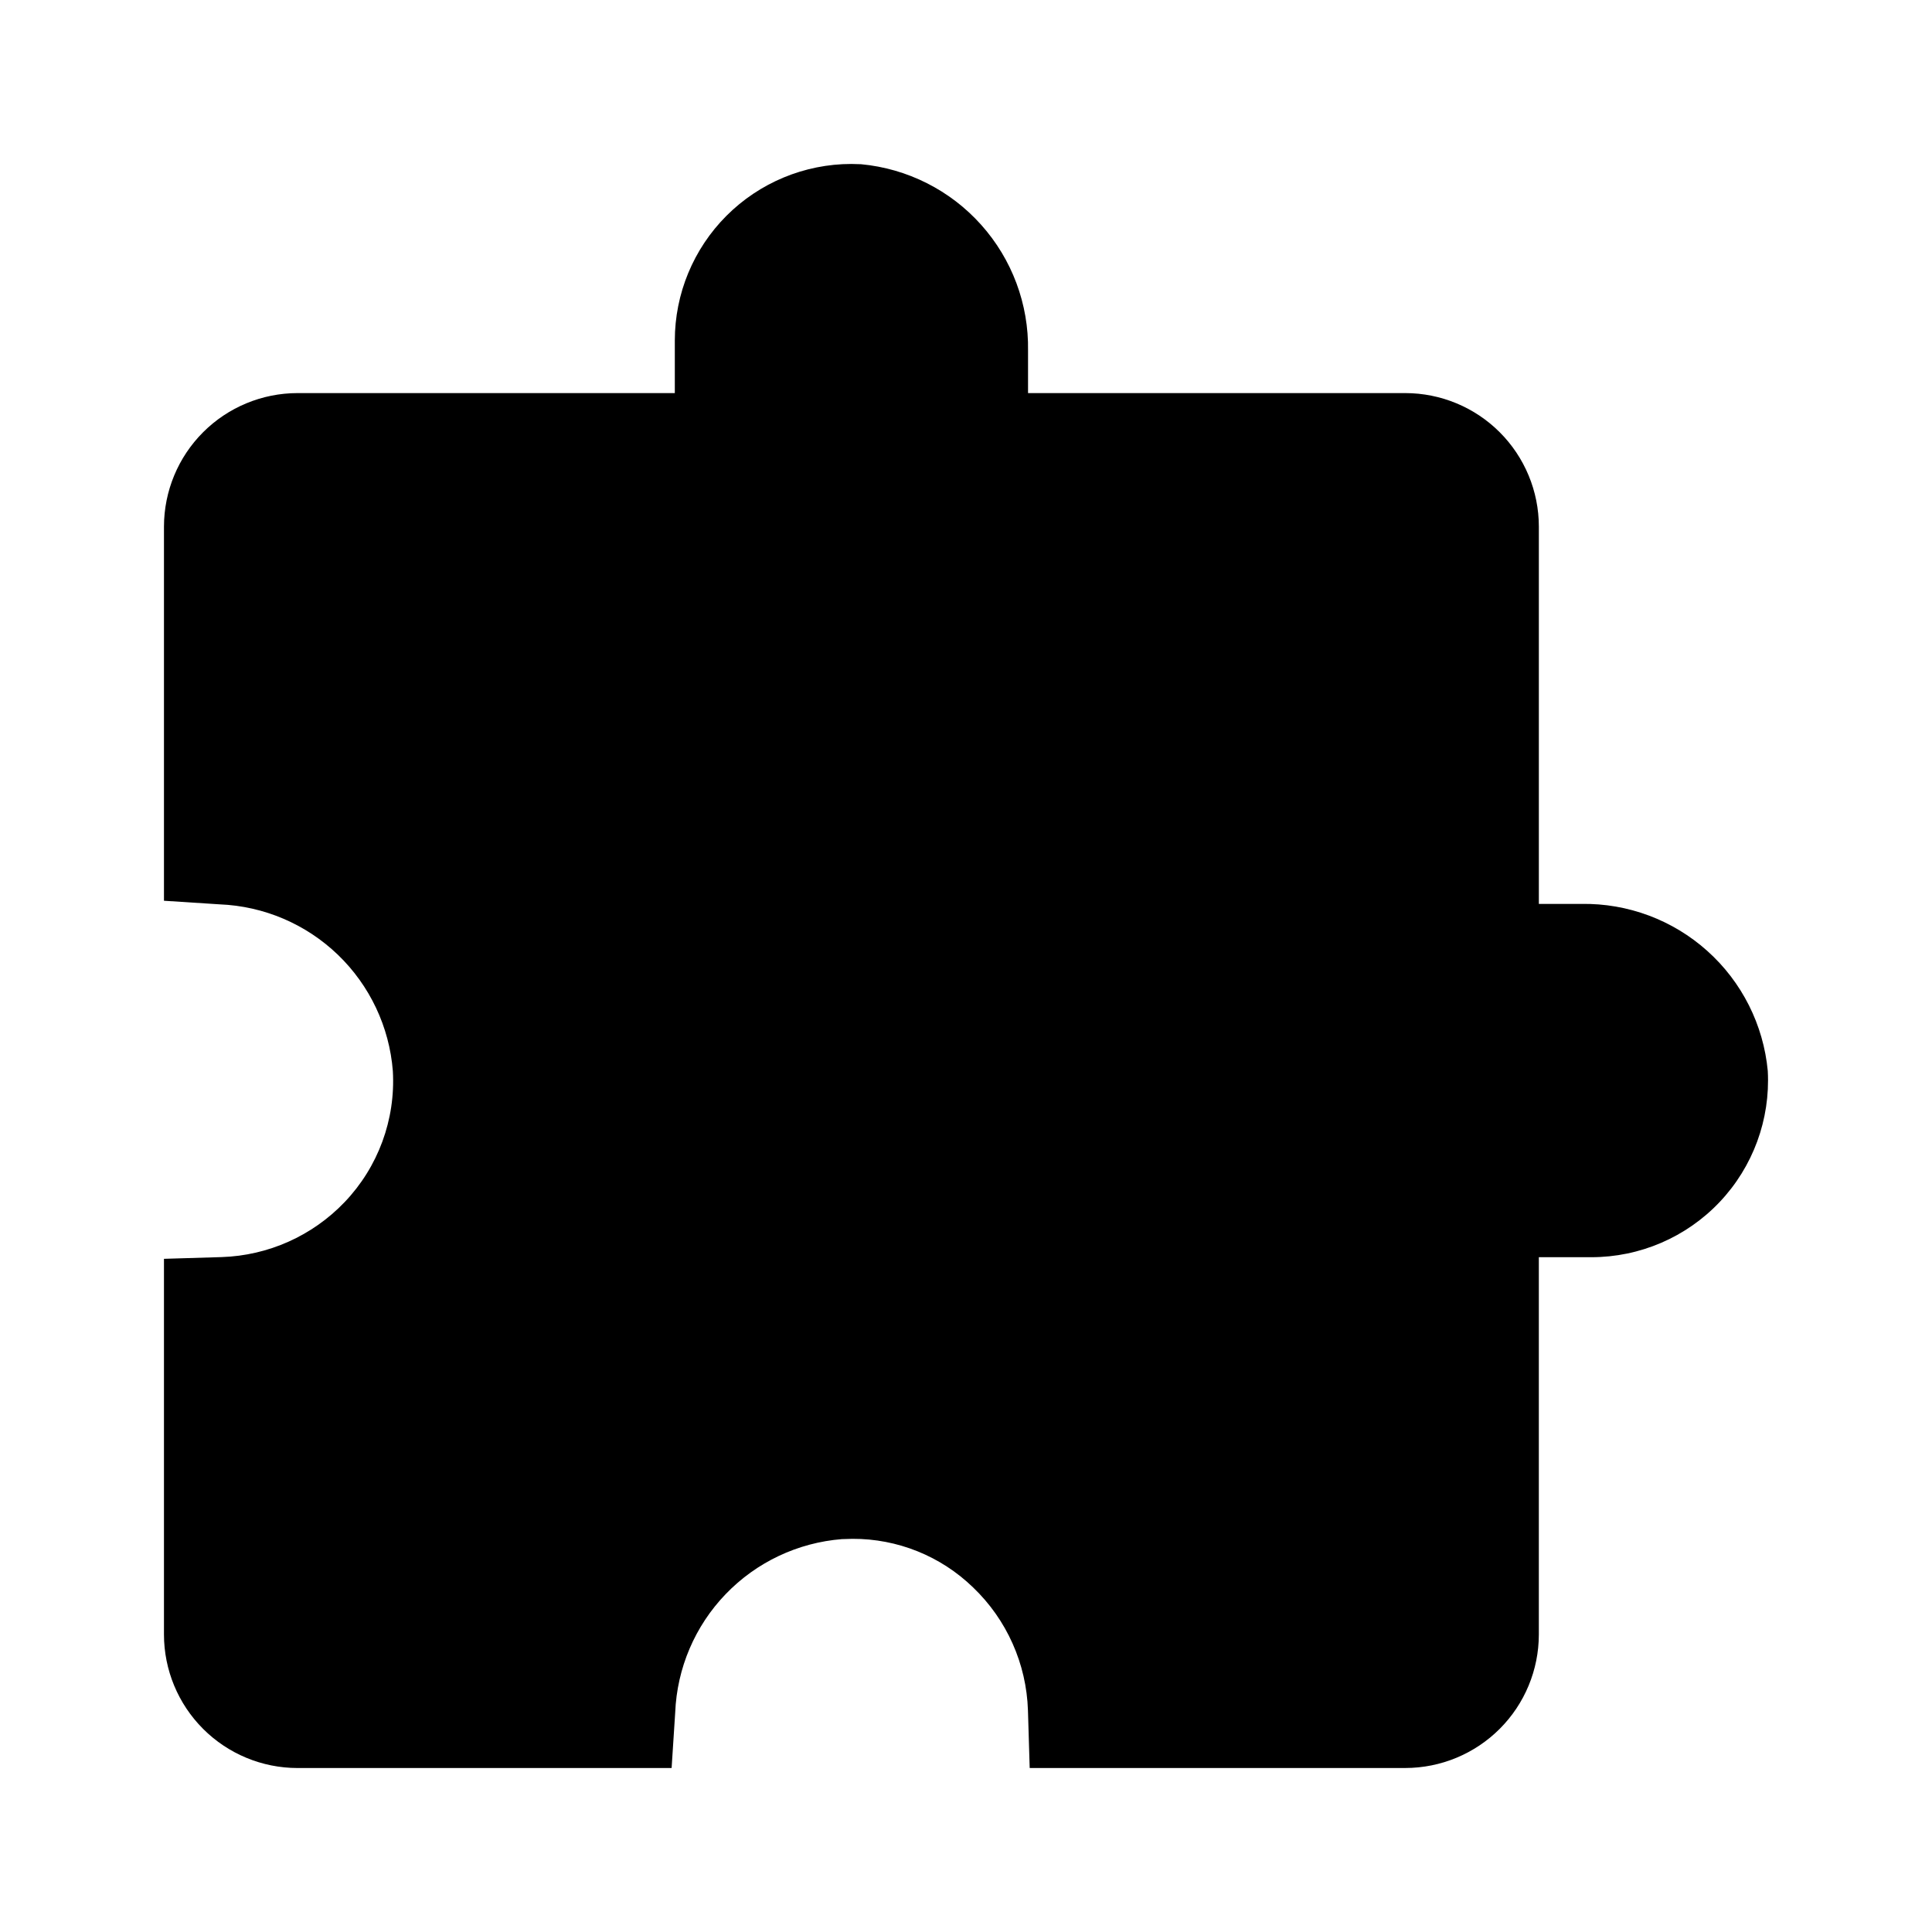 <?xml version="1.0" encoding="UTF-8"?>
<!-- Uploaded to: ICON Repo, www.iconrepo.com, Generator: ICON Repo Mixer Tools -->
<svg fill="#000000" width="800px" height="800px" version="1.1" viewBox="144 144 512 512" xmlns="http://www.w3.org/2000/svg">
 <path d="m612.48 427.84c0.695 12.836-3.926 25.395-12.77 34.723-8.844 9.332-21.133 14.613-33.988 14.609h-13.914v99.992-0.004c-0.012 9.379-3.738 18.371-10.371 25.004-6.633 6.633-15.625 10.363-25.004 10.375h-99.555l-0.461-15.273c-0.395-12.352-5.621-24.059-14.559-32.602-8.562-8.293-20.027-12.91-31.949-12.859l-2.754 0.078v-0.004c-11.715 0.918-22.688 6.102-30.836 14.57-8.152 8.465-12.91 19.629-13.383 31.371l-0.953 14.723h-99.152c-9.379-0.008-18.375-3.742-25.008-10.375-6.633-6.633-10.363-15.625-10.371-25.008v-99.559l15.285-0.461c12.344-0.398 24.043-5.625 32.578-14.555 8.898-9.309 13.531-21.891 12.793-34.746-0.922-11.711-6.106-22.676-14.566-30.82-8.465-8.141-19.625-12.895-31.359-13.359l-14.73-0.953v-99.156c0.012-9.379 3.738-18.371 10.371-25.004 6.633-6.633 15.629-10.363 25.008-10.375h100v-13.914c0-12.406 4.926-24.305 13.695-33.082 8.77-8.777 20.668-13.715 33.074-13.727l2.598 0.07c12.242 1.148 23.598 6.871 31.797 16.031 8.203 9.156 12.648 21.07 12.445 33.359v11.262h99.984c9.383 0.008 18.375 3.738 25.012 10.371 6.633 6.633 10.367 15.629 10.375 25.008v99.992h11.27c12.301-0.199 24.223 4.254 33.379 12.469 9.16 8.211 14.883 19.578 16.02 31.828z"/>
</svg>